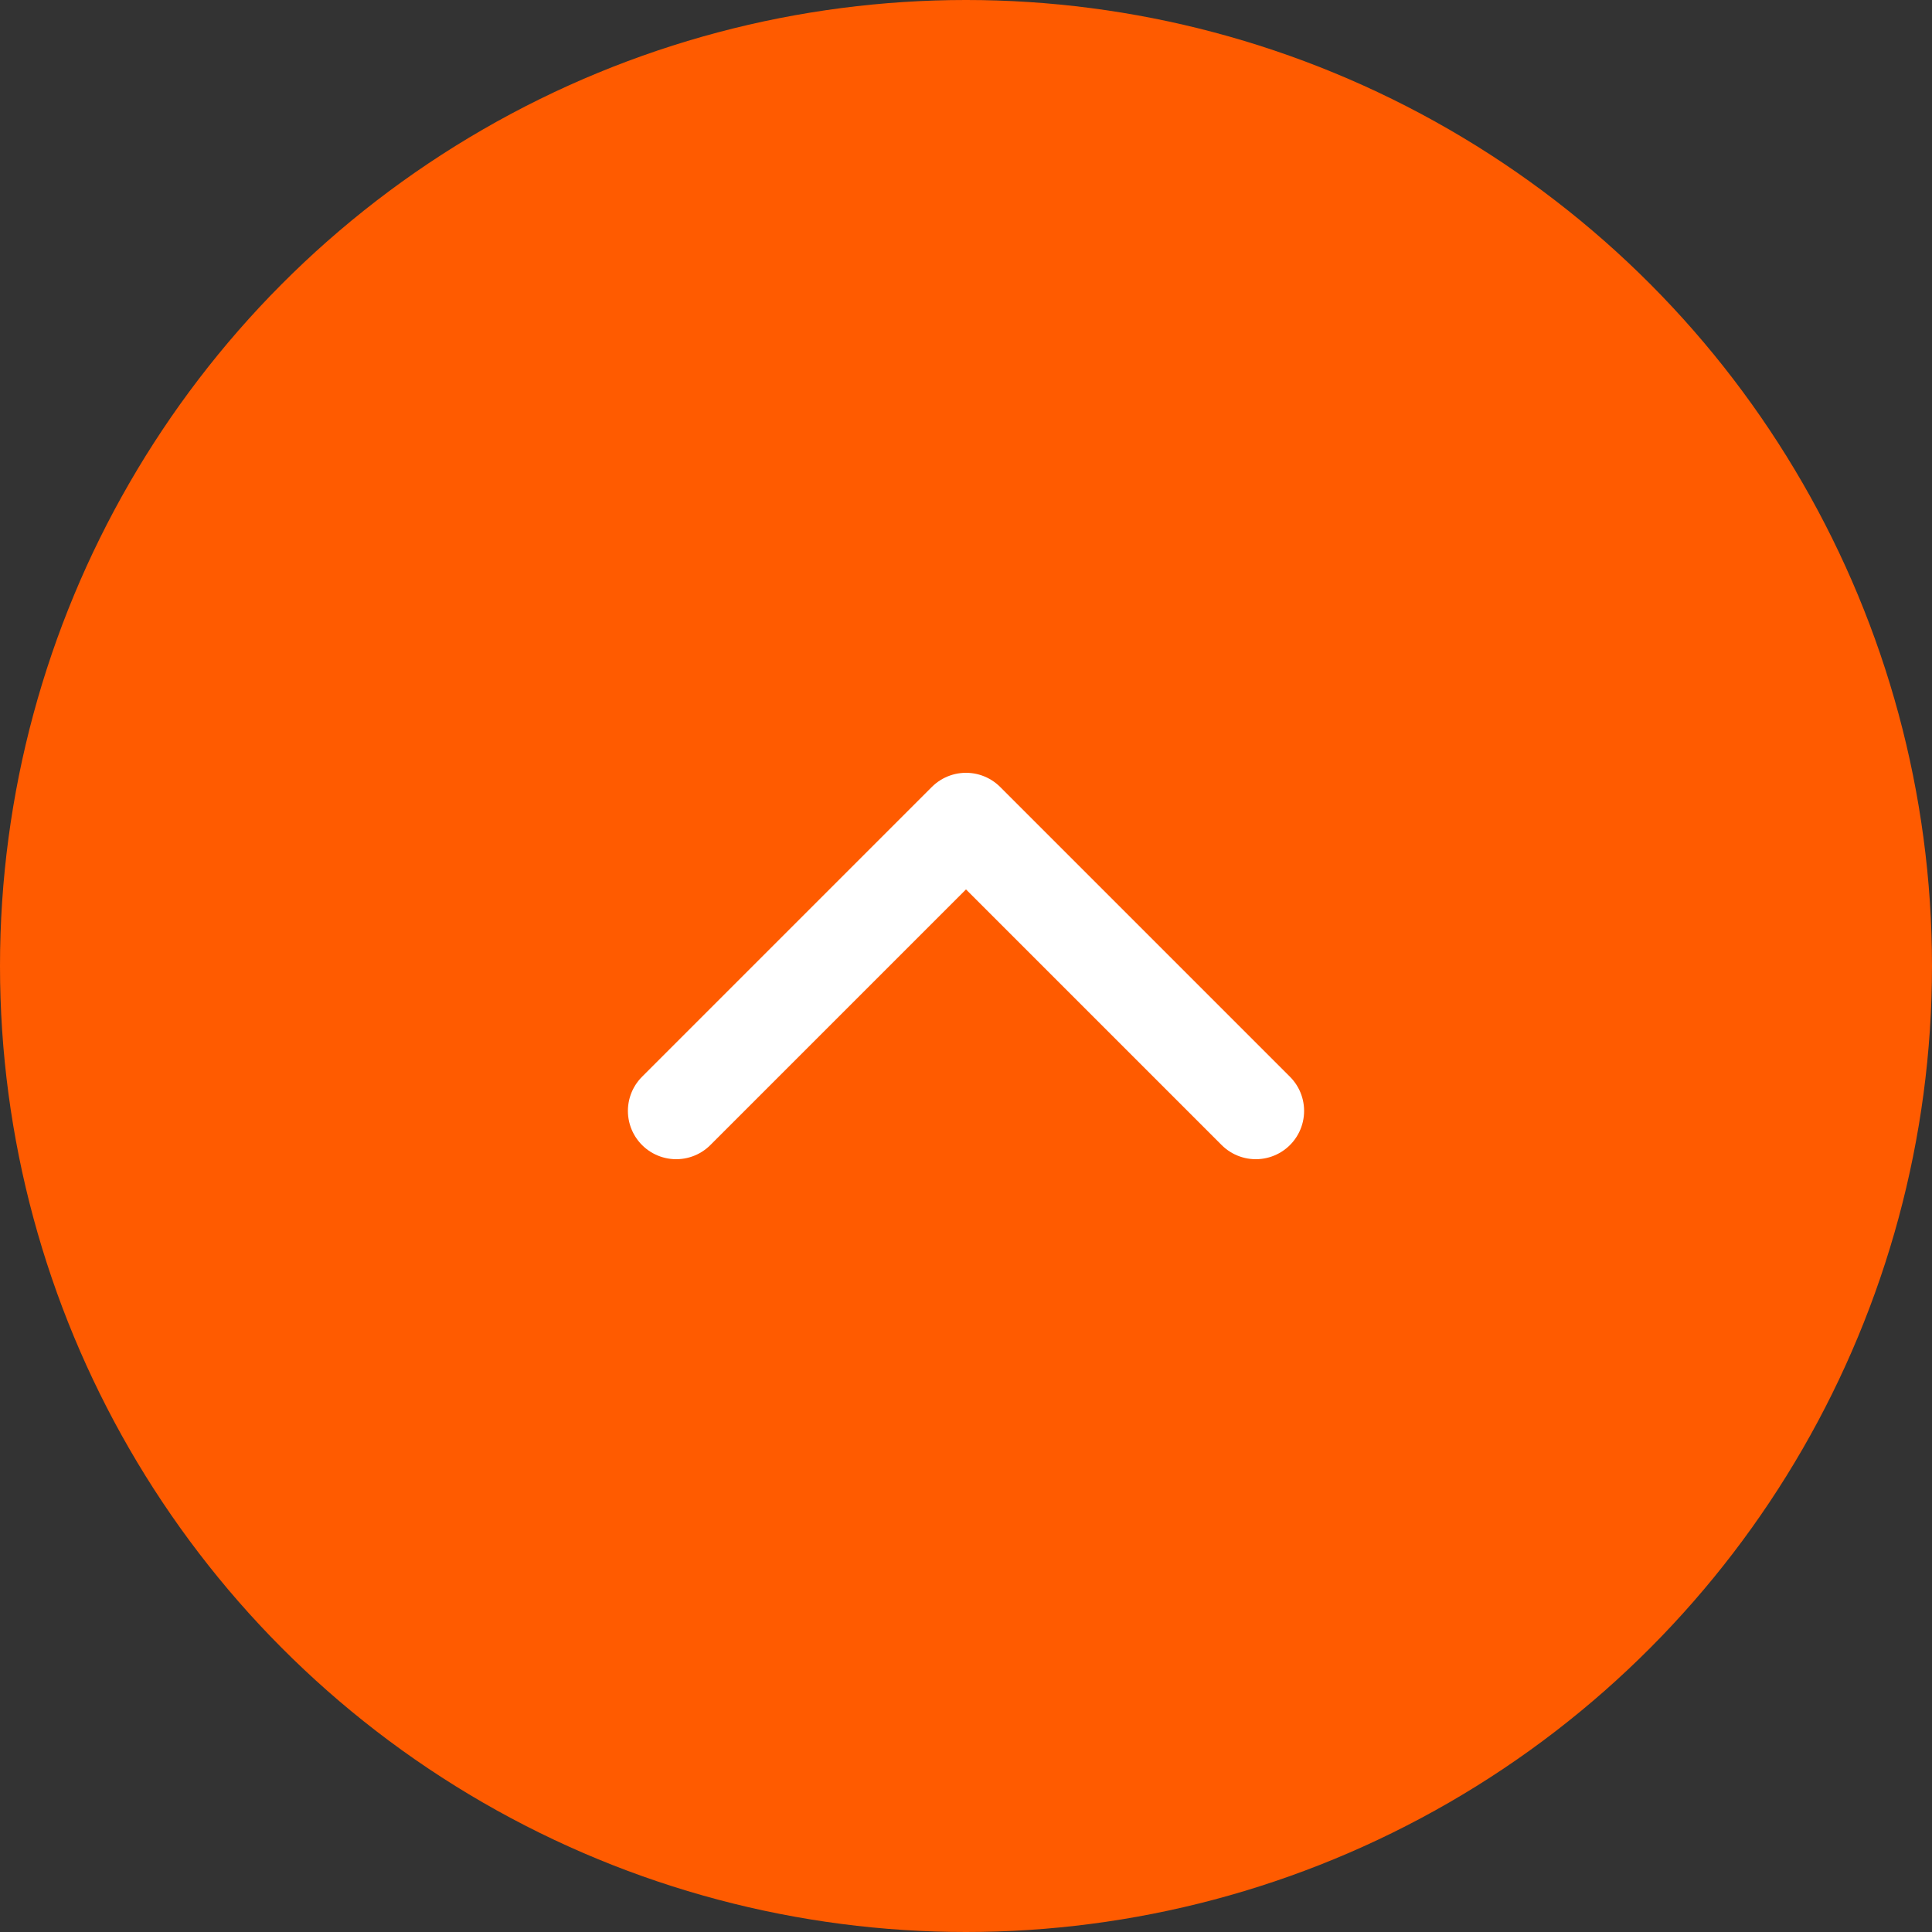 <svg xmlns="http://www.w3.org/2000/svg" width="80" height="80" viewBox="0 0 80 80"><rect x="0" y="0" width="80" height="80" fill="#333333" stroke="none"/><g transform="translate(-1307)"><circle cx="40" cy="40" r="40" transform="translate(1307)" fill="#ff5b00"/><g transform="translate(1347 40)"><path d="M24,12,12,0,0,12" transform="translate(-12 -6)" fill="none" stroke="#fff" stroke-linecap="round" stroke-linejoin="round" stroke-width="4"/></g></g></svg>